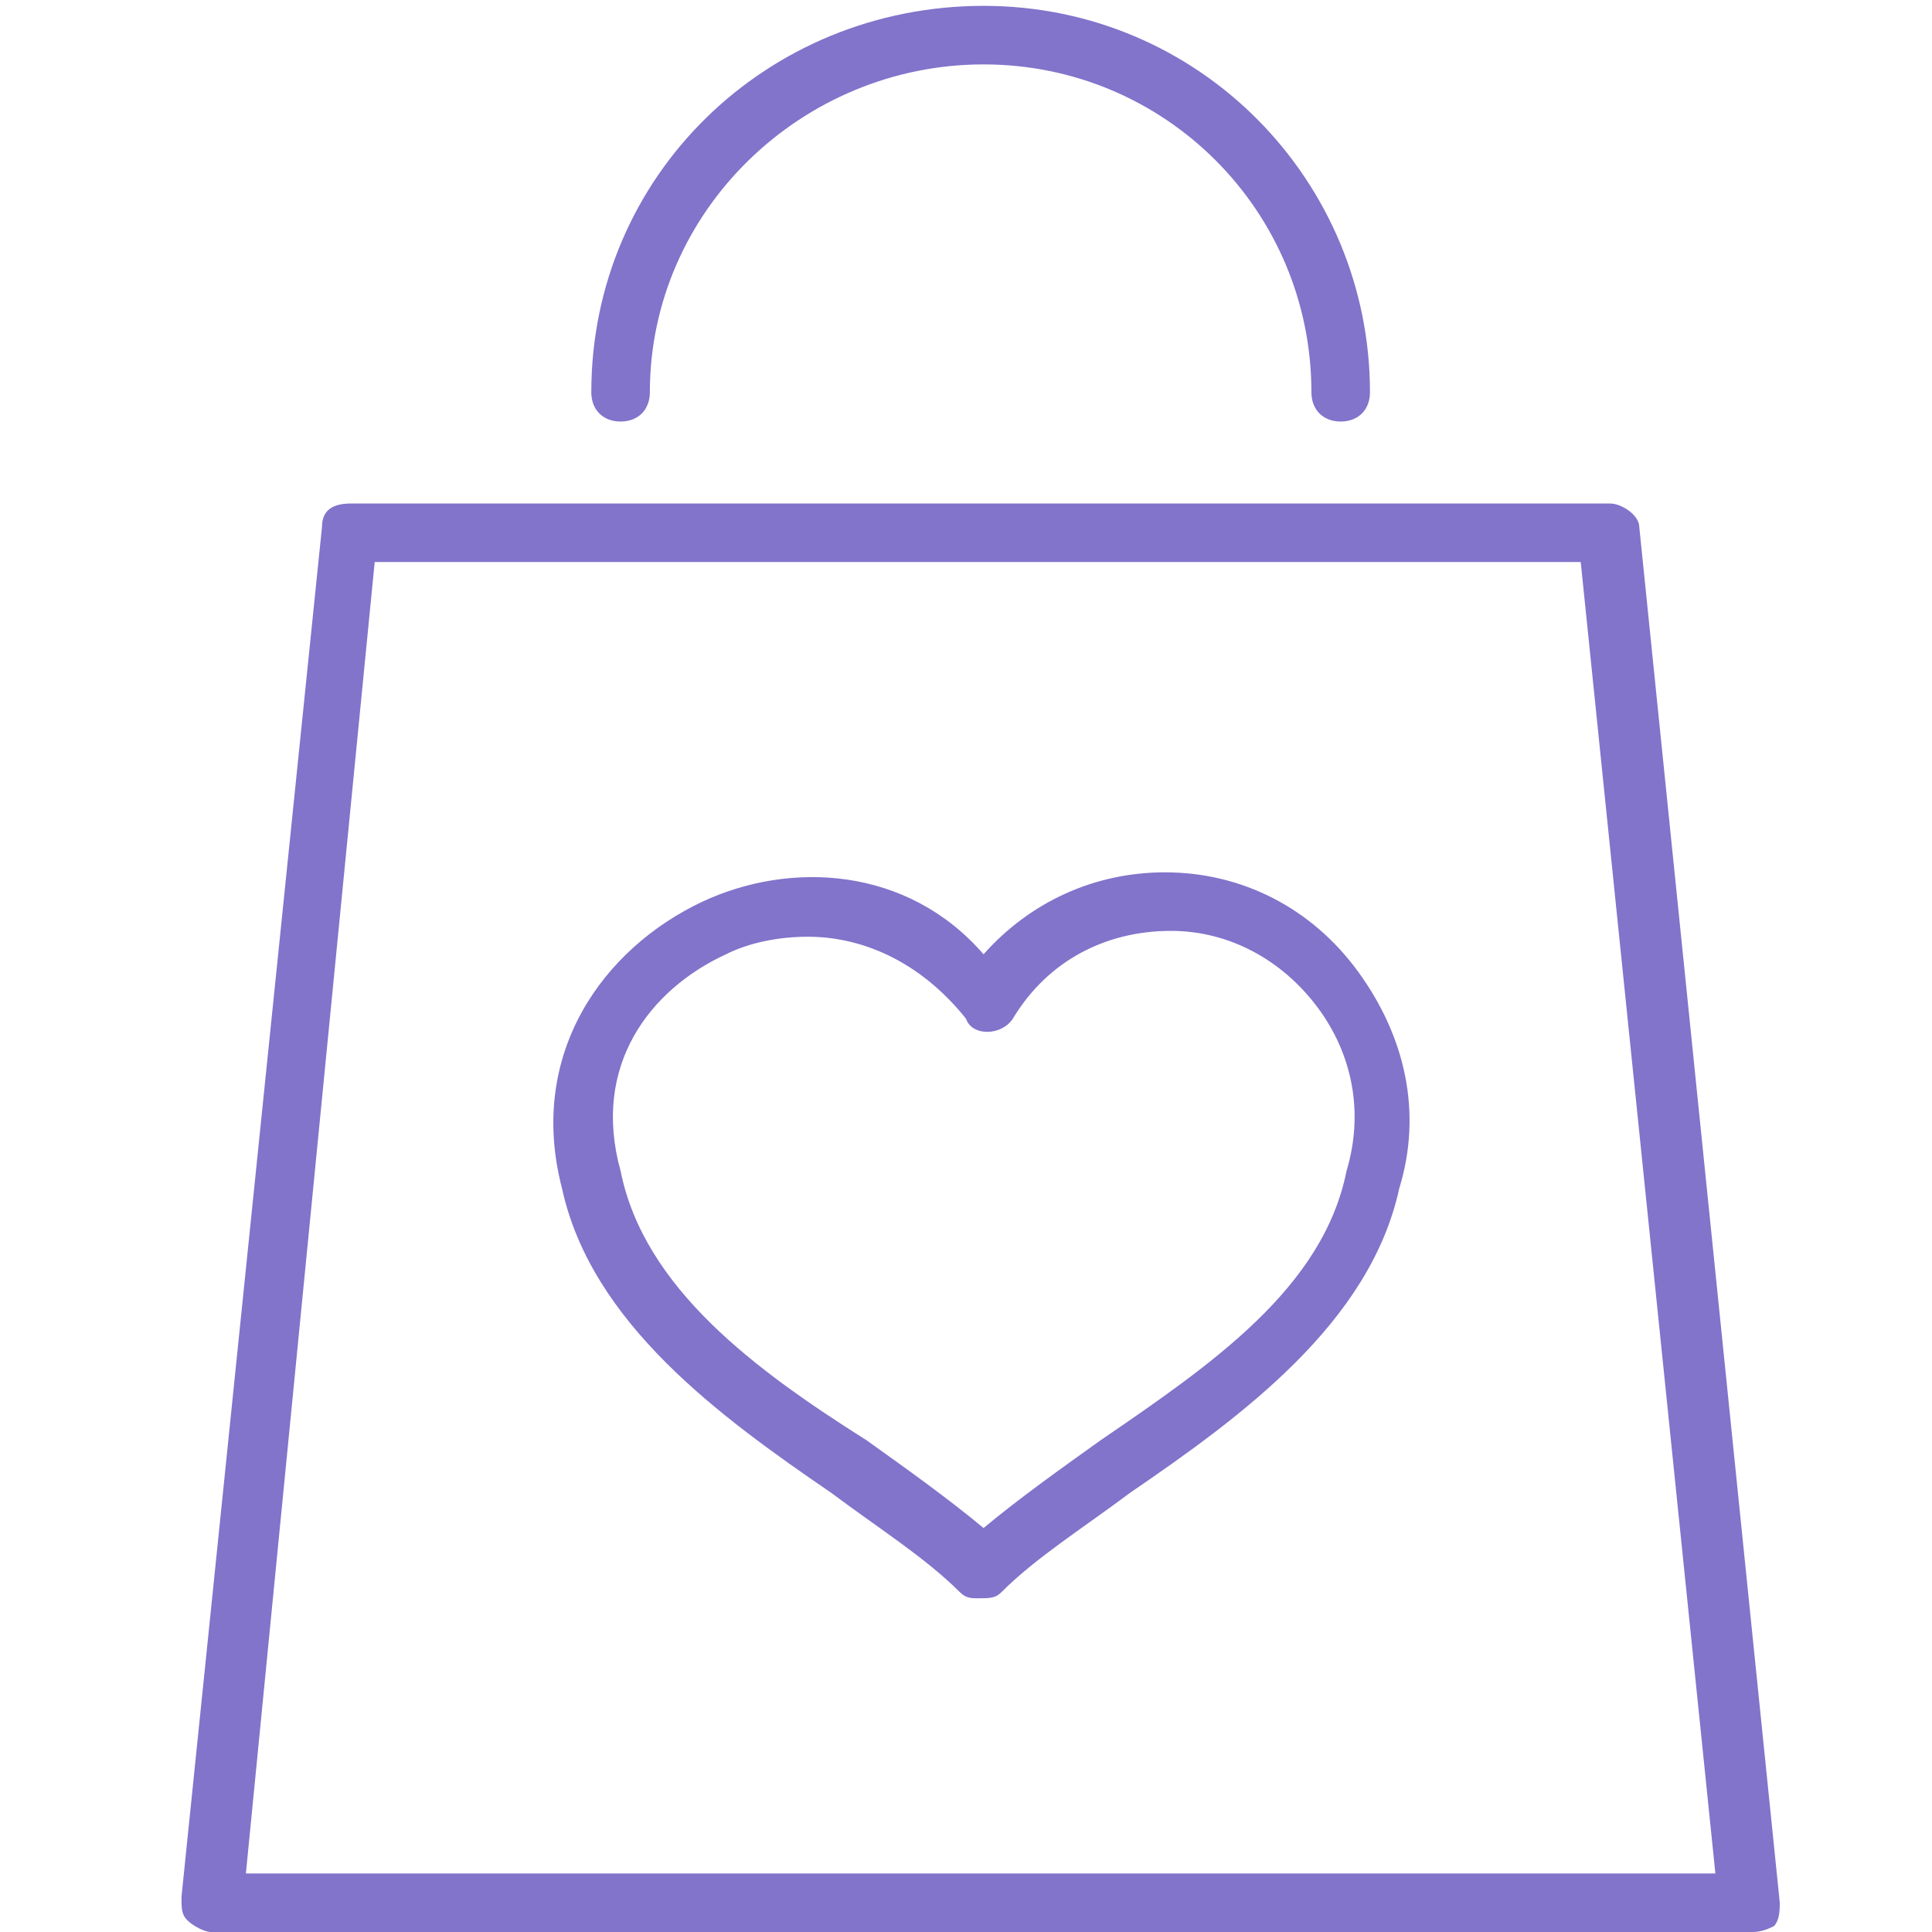 <?xml version="1.0" encoding="utf-8"?>
<!-- Generator: Adobe Illustrator 25.2.1, SVG Export Plug-In . SVG Version: 6.00 Build 0)  -->
<svg version="1.1" id="レイヤー_4" xmlns="http://www.w3.org/2000/svg" xmlns:xlink="http://www.w3.org/1999/xlink" x="0px"
	 y="0px" viewBox="0 0 33 33" style="enable-background:new 0 0 33 33;" xml:space="preserve">
<style type="text/css">
	.st0{fill:#8273CB;}
</style>
<g>
	<path class="st0" d="M16.7,27.3c-0.1,0-0.2,0-0.3-0.1c-0.6-0.6-1.4-1.1-2.2-1.7c-1.9-1.3-4.1-2.9-4.6-5.2c-0.6-2.3,0.7-4.1,2.4-4.9
		c1.5-0.7,3.5-0.6,4.8,0.9c0.8-0.9,1.9-1.4,3.1-1.4c1.3,0,2.5,0.6,3.3,1.7c0.8,1.1,1.1,2.4,0.7,3.7c-0.5,2.3-2.7,3.9-4.6,5.2
		c-0.8,0.6-1.6,1.1-2.2,1.7C17,27.3,16.9,27.3,16.7,27.3z M13.8,16c-0.5,0-1,0.1-1.4,0.3c-1.3,0.6-2.3,1.9-1.8,3.7
		c0.4,2,2.3,3.4,4.2,4.6c0.7,0.5,1.4,1,2,1.5c0.6-0.5,1.3-1,2-1.5c1.9-1.3,3.8-2.6,4.2-4.6c0.3-1,0.1-2-0.5-2.8
		c-0.6-0.8-1.5-1.3-2.5-1.3c-1.1,0-2.1,0.5-2.7,1.5c-0.2,0.3-0.7,0.3-0.8,0C15.7,16.4,14.7,16,13.8,16z"/>
	<path class="st0" d="M29.9,33H3.6c-0.1,0-0.3-0.1-0.4-0.2c-0.1-0.1-0.1-0.2-0.1-0.4L5.5,9c0-0.3,0.2-0.4,0.5-0.4h21.5
		C27.7,8.6,28,8.8,28,9l2.4,23.5c0,0.1,0,0.3-0.1,0.4C30.1,33,30,33,29.9,33z M4.2,32h25.1L27,9.6H6.4L4.2,32z"/>
	<path class="st0" d="M22.9,7.2c-0.3,0-0.5-0.2-0.5-0.5c0-3.1-2.5-5.6-5.6-5.6c-3.1,0-5.7,2.5-5.7,5.6c0,0.3-0.2,0.5-0.5,0.5
		S10.1,7,10.1,6.7c0-3.7,3-6.6,6.7-6.6c3.7,0,6.6,3,6.6,6.6C23.4,7,23.2,7.2,22.9,7.2z"/>
</g>
</svg>

